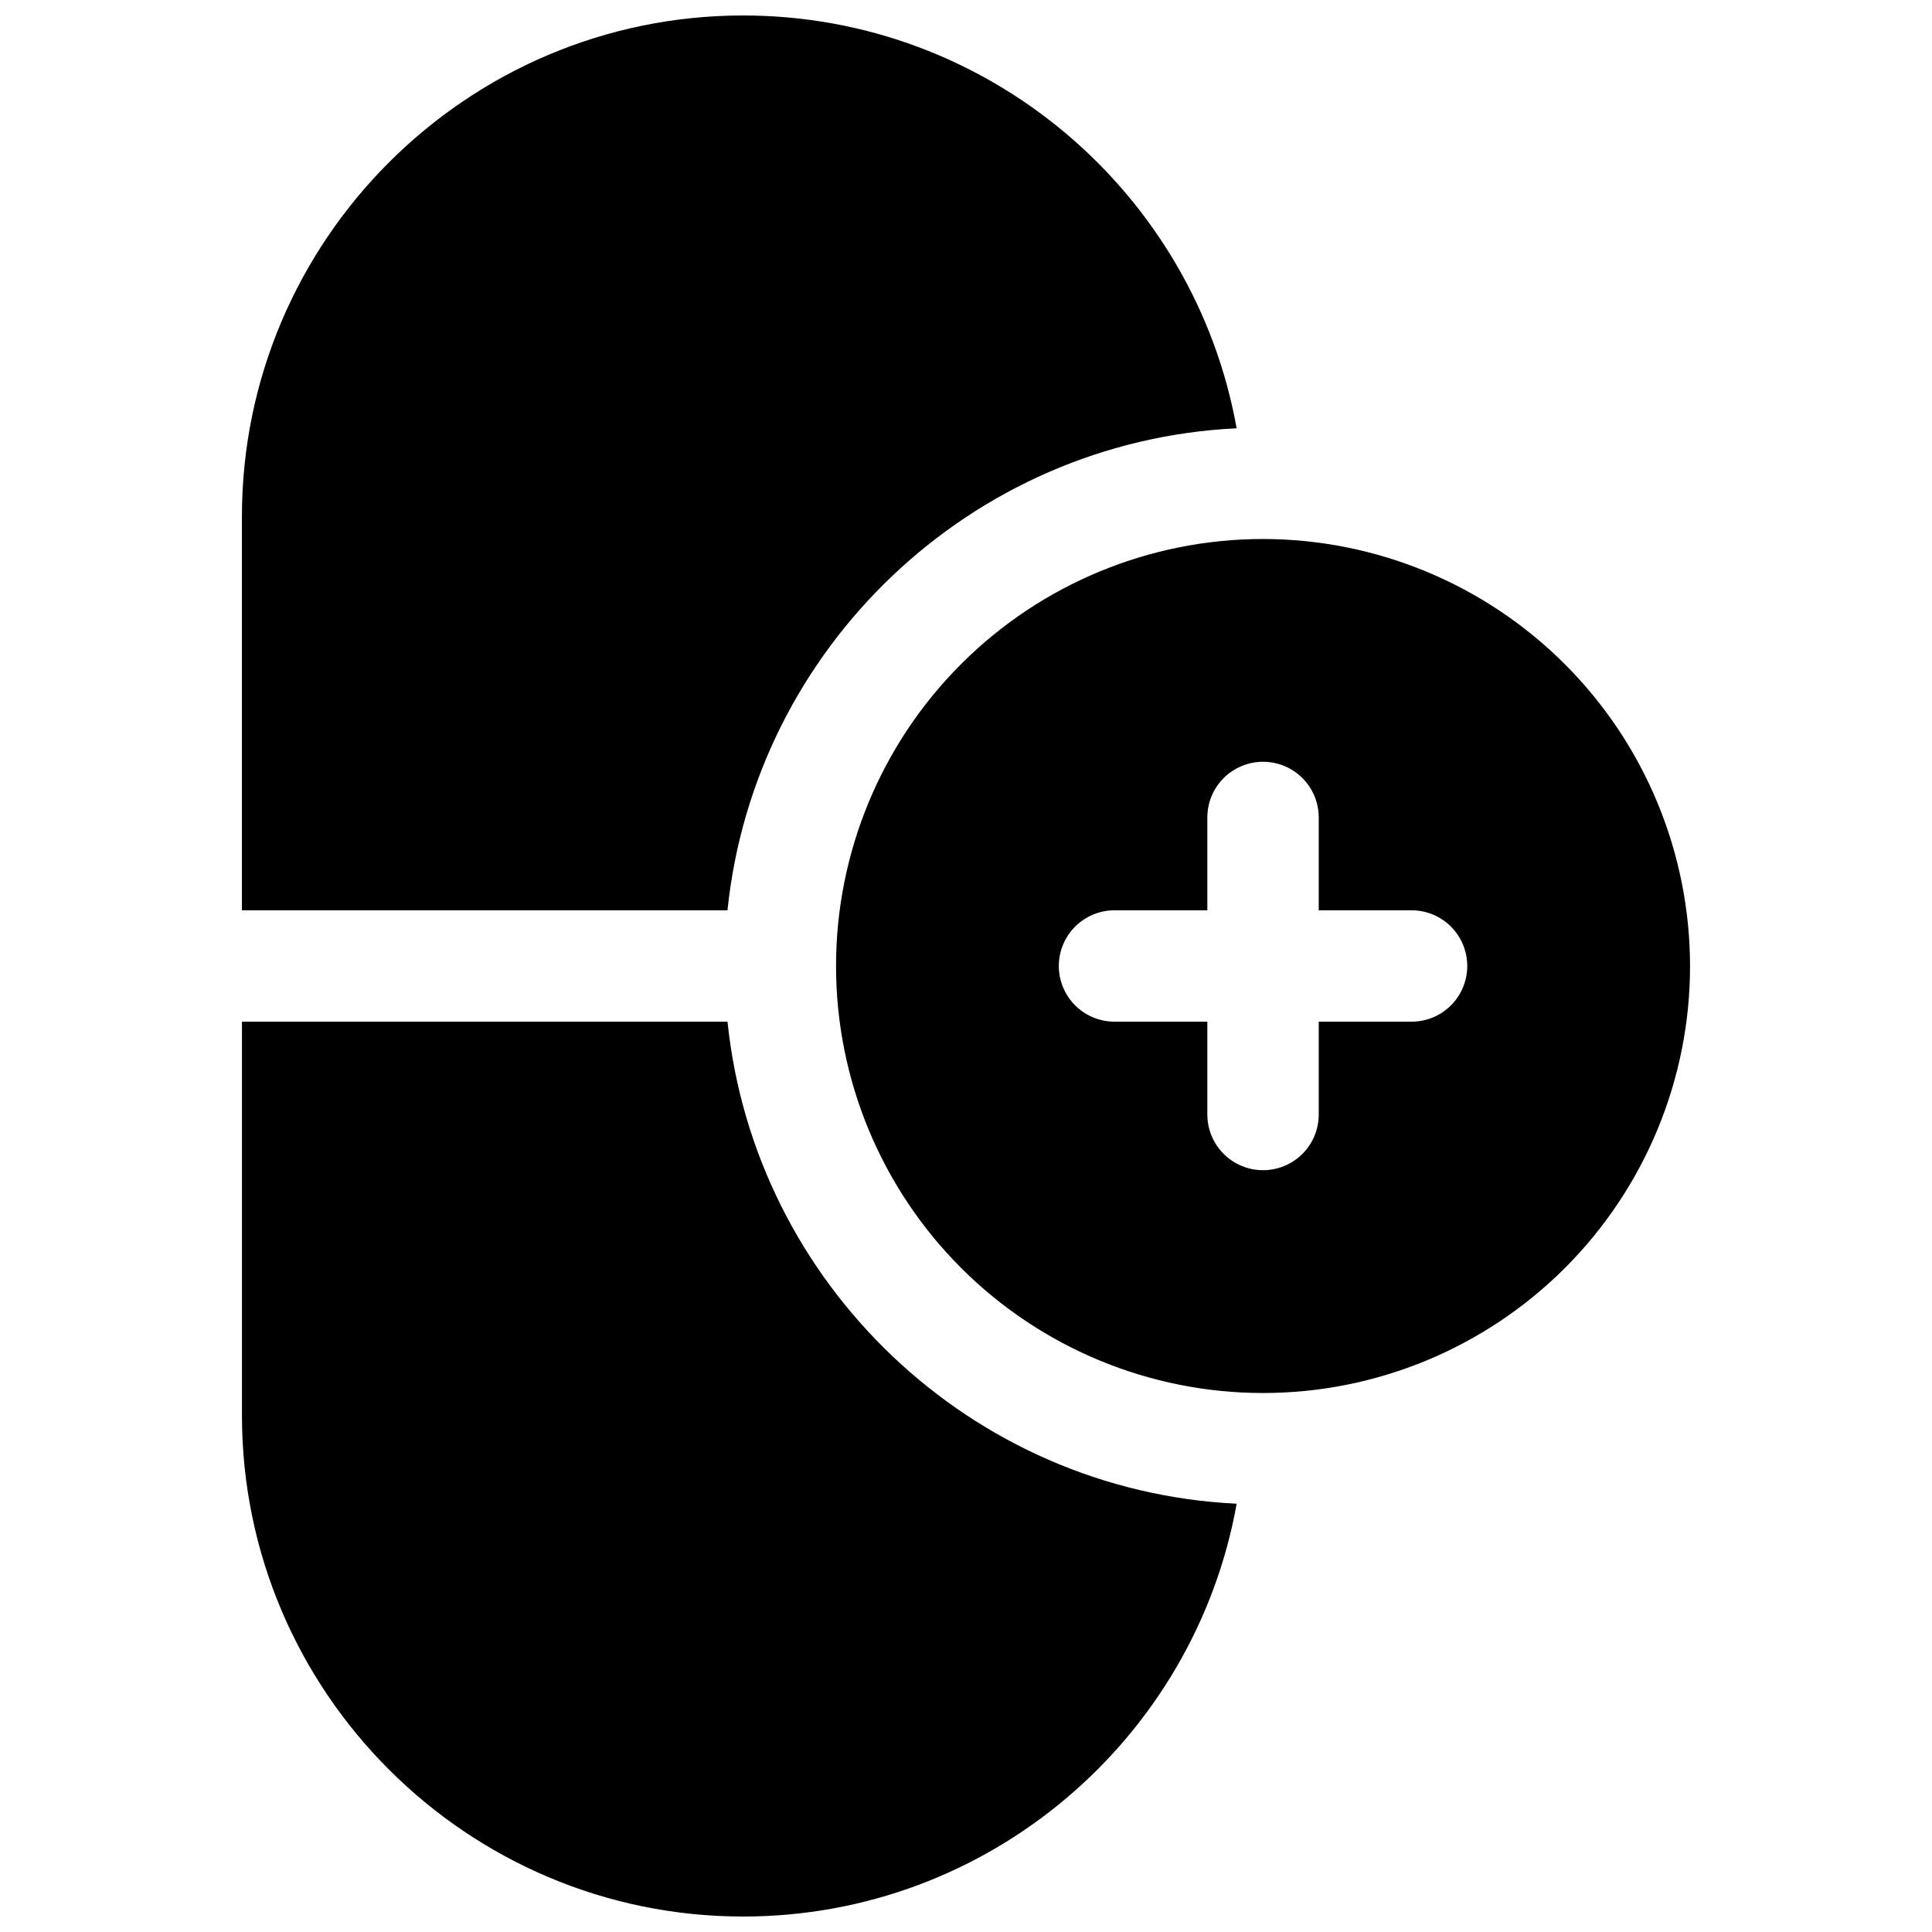 <?xml version="1.0" encoding="UTF-8"?>
<!-- Uploaded to: SVG Repo, www.svgrepo.com, Generator: SVG Repo Mixer Tools -->
<svg width="800px" height="800px" version="1.1" viewBox="144 144 512 512" xmlns="http://www.w3.org/2000/svg">
 <defs>
  <clipPath id="b">
   <path d="m208 414h264v237.9h-264z"/>
  </clipPath>
  <clipPath id="a">
   <path d="m208 148.09h264v237.91h-264z"/>
  </clipPath>
 </defs>
 <g clip-path="url(#b)">
  <path d="m336.8 414.76h-128.68v104.3c0 73.25 59.59 132.84 132.84 132.84 65.25 0 119.66-47.293 130.77-109.4-70.516-3.414-127.75-58.262-134.93-127.74z"/>
 </g>
 <g clip-path="url(#a)">
  <path d="m471.72 257.5c-11.102-62.109-65.516-109.4-130.77-109.4-73.246 0-132.84 59.59-132.84 132.84v104.3h128.68c7.172-69.48 64.41-124.33 134.93-127.74z"/>
 </g>
 <path d="m478.72 286.84c-30.012 0-58.793 11.922-80.016 33.141-21.223 21.223-33.145 50.008-33.145 80.02s11.922 58.793 33.145 80.016 50.004 33.145 80.016 33.145 58.793-11.922 80.016-33.145 33.145-50.004 33.145-80.016c-0.035-30.004-11.965-58.766-33.18-79.98-21.215-21.215-49.98-33.148-79.98-33.18zm39.359 127.92-24.598-0.004v24.602c0 5.273-2.816 10.145-7.383 12.781s-10.191 2.637-14.758 0-7.383-7.508-7.383-12.781v-24.602h-24.598c-5.273 0-10.148-2.812-12.785-7.379s-2.637-10.195 0-14.762c2.637-4.566 7.512-7.379 12.785-7.379h24.602l-0.004-24.602c0-5.273 2.816-10.145 7.383-12.781s10.191-2.637 14.758 0 7.383 7.508 7.383 12.781v24.602h24.602-0.004c5.273 0 10.148 2.812 12.785 7.379 2.637 4.566 2.637 10.195 0 14.762s-7.512 7.379-12.785 7.379z"/>
</svg>